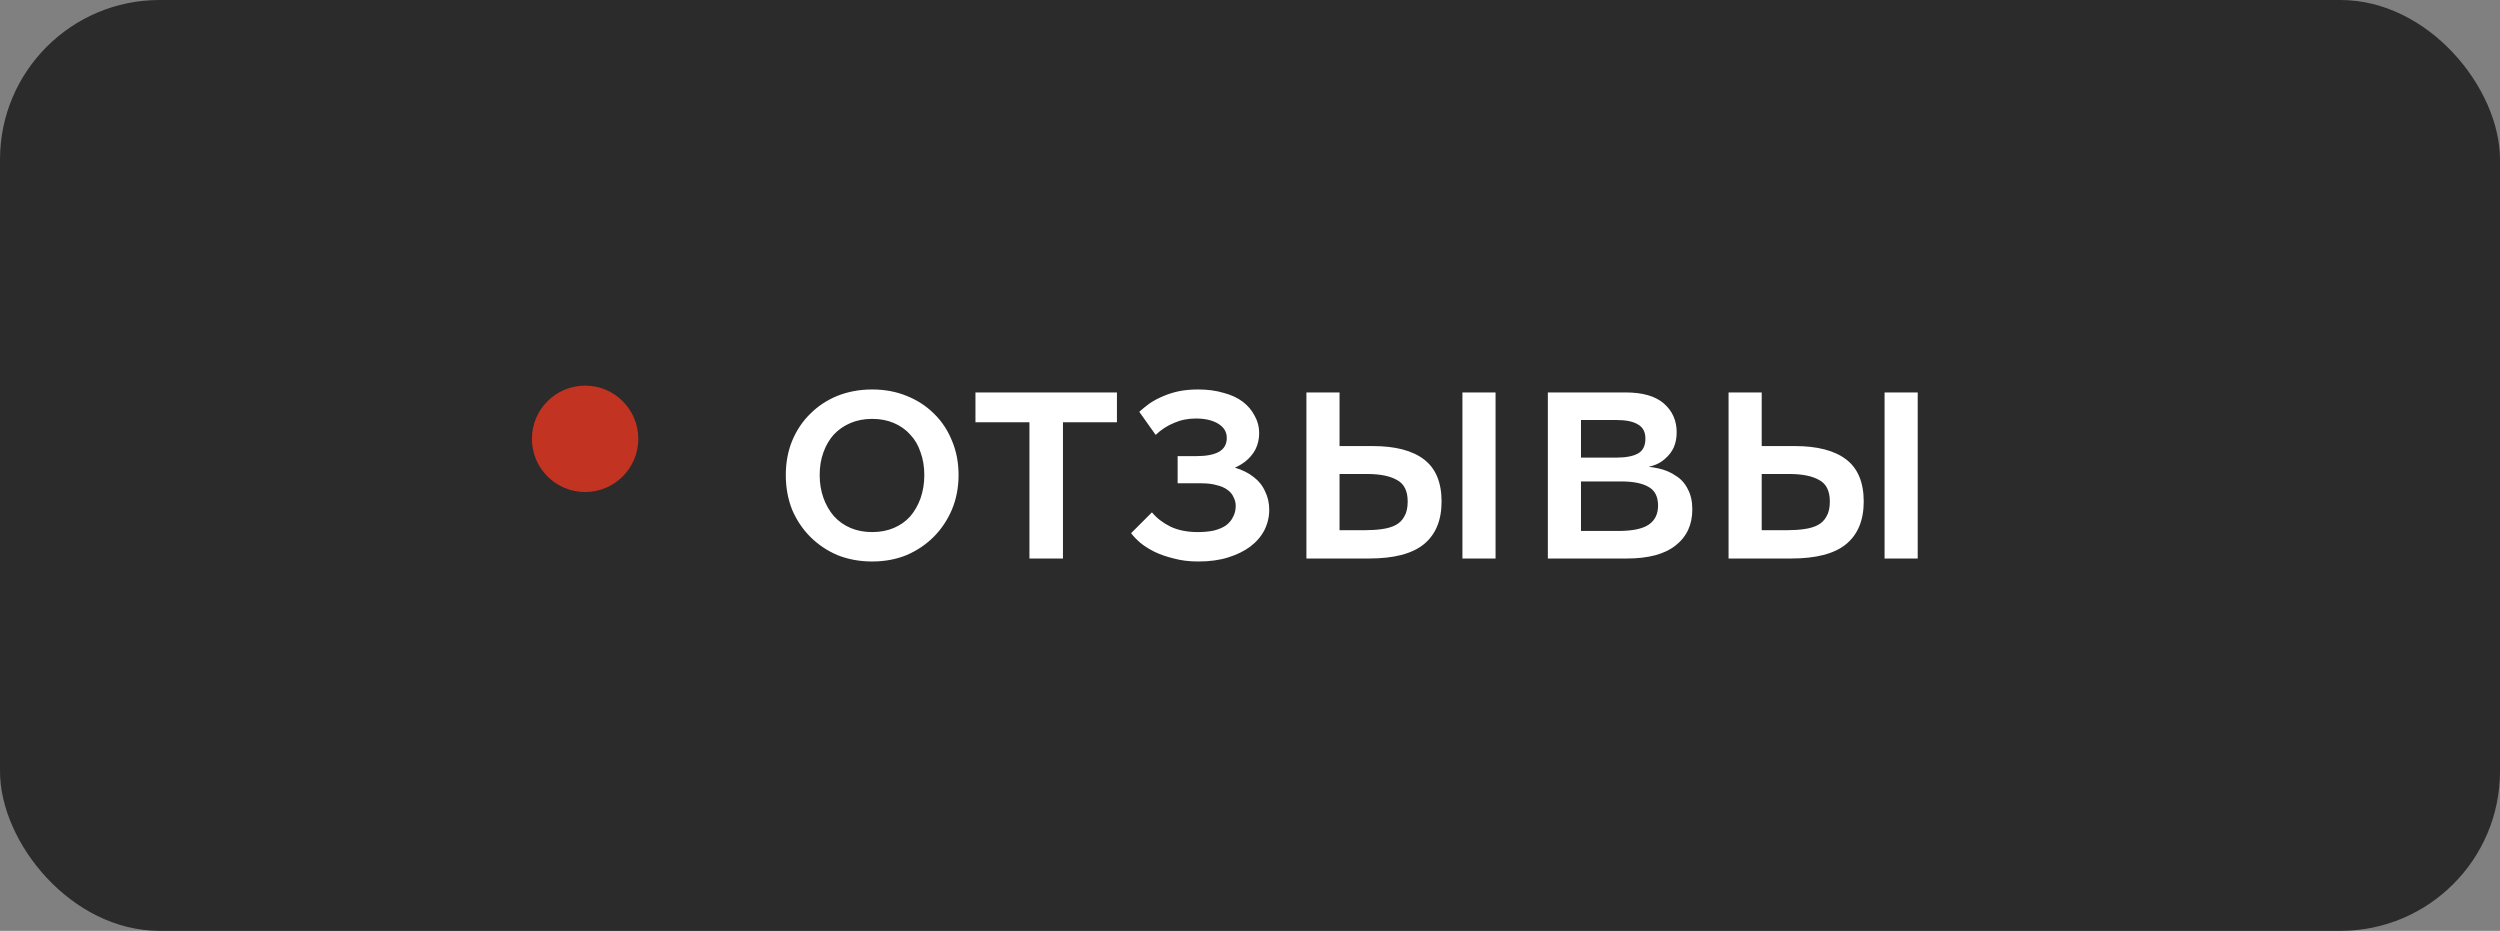 <?xml version="1.0" encoding="UTF-8"?> <svg xmlns="http://www.w3.org/2000/svg" width="94" height="35" viewBox="0 0 94 35" fill="none"><rect x="0" y="0" width="94" height="35" fill="#808080" stroke="none"/><rect width="94" height="35" rx="6" fill="#2B2B2B"></rect><circle cx="22" cy="16.5" r="2" fill="#C33322"></circle><path d="M32.794 21.112C32.327 21.112 31.893 21.033 31.492 20.874C31.1 20.706 30.759 20.477 30.47 20.188C30.181 19.899 29.952 19.558 29.784 19.166C29.625 18.765 29.546 18.331 29.546 17.864C29.546 17.397 29.625 16.968 29.784 16.576C29.952 16.175 30.181 15.834 30.47 15.554C30.759 15.265 31.1 15.041 31.492 14.882C31.893 14.723 32.327 14.644 32.794 14.644C33.261 14.644 33.69 14.723 34.082 14.882C34.483 15.041 34.829 15.265 35.118 15.554C35.407 15.834 35.631 16.17 35.79 16.562C35.958 16.954 36.042 17.388 36.042 17.864C36.042 18.331 35.958 18.765 35.79 19.166C35.622 19.558 35.393 19.899 35.104 20.188C34.815 20.477 34.474 20.706 34.082 20.874C33.69 21.033 33.261 21.112 32.794 21.112ZM32.794 20.006C33.093 20.006 33.363 19.955 33.606 19.852C33.849 19.749 34.054 19.605 34.222 19.418C34.39 19.222 34.521 18.993 34.614 18.732C34.707 18.461 34.754 18.172 34.754 17.864C34.754 17.547 34.707 17.262 34.614 17.01C34.53 16.749 34.399 16.525 34.222 16.338C34.054 16.151 33.849 16.007 33.606 15.904C33.363 15.801 33.093 15.75 32.794 15.75C32.495 15.75 32.225 15.801 31.982 15.904C31.739 16.007 31.529 16.151 31.352 16.338C31.184 16.525 31.053 16.749 30.96 17.01C30.867 17.262 30.82 17.547 30.82 17.864C30.82 18.172 30.867 18.457 30.96 18.718C31.053 18.979 31.184 19.208 31.352 19.404C31.529 19.6 31.739 19.749 31.982 19.852C32.225 19.955 32.495 20.006 32.794 20.006ZM38.707 21V15.876H36.677V14.756H41.997V15.876H39.967V21H38.707ZM45.063 21.112C44.717 21.112 44.409 21.075 44.139 21C43.868 20.935 43.625 20.851 43.411 20.748C43.205 20.645 43.028 20.533 42.879 20.412C42.729 20.281 42.613 20.16 42.529 20.048L43.313 19.264C43.49 19.479 43.719 19.656 43.999 19.796C44.288 19.936 44.633 20.006 45.035 20.006C45.259 20.006 45.459 19.987 45.637 19.95C45.823 19.903 45.977 19.838 46.099 19.754C46.22 19.661 46.309 19.553 46.365 19.432C46.43 19.311 46.463 19.175 46.463 19.026C46.463 18.905 46.435 18.793 46.379 18.69C46.332 18.578 46.253 18.485 46.141 18.41C46.038 18.335 45.907 18.279 45.749 18.242C45.59 18.195 45.399 18.172 45.175 18.172H44.279V17.15H44.993C45.347 17.15 45.623 17.099 45.819 16.996C46.024 16.884 46.127 16.707 46.127 16.464C46.127 16.24 46.019 16.063 45.805 15.932C45.59 15.801 45.31 15.736 44.965 15.736C44.666 15.736 44.391 15.792 44.139 15.904C43.887 16.007 43.658 16.156 43.453 16.352L42.837 15.484C42.949 15.381 43.075 15.279 43.215 15.176C43.364 15.073 43.527 14.985 43.705 14.91C43.891 14.826 44.092 14.761 44.307 14.714C44.531 14.667 44.778 14.644 45.049 14.644C45.403 14.644 45.721 14.686 46.001 14.77C46.29 14.845 46.533 14.957 46.729 15.106C46.925 15.255 47.074 15.433 47.177 15.638C47.289 15.834 47.345 16.049 47.345 16.282C47.345 16.506 47.298 16.711 47.205 16.898C47.111 17.075 46.981 17.229 46.813 17.36C46.645 17.491 46.444 17.593 46.211 17.668C45.977 17.733 45.721 17.766 45.441 17.766L45.469 17.444C45.833 17.444 46.155 17.491 46.435 17.584C46.715 17.668 46.948 17.785 47.135 17.934C47.331 18.083 47.475 18.265 47.569 18.48C47.671 18.685 47.723 18.914 47.723 19.166C47.723 19.437 47.662 19.693 47.541 19.936C47.419 20.169 47.242 20.375 47.009 20.552C46.785 20.72 46.509 20.855 46.183 20.958C45.856 21.061 45.483 21.112 45.063 21.112ZM51.613 16.772C52.462 16.772 53.106 16.94 53.545 17.276C53.983 17.612 54.203 18.139 54.203 18.858C54.203 19.567 53.979 20.104 53.531 20.468C53.092 20.823 52.406 21 51.473 21H49.121V14.756H50.367V16.772H51.613ZM54.987 21V14.756H56.233V21H54.987ZM51.305 19.936C51.547 19.936 51.767 19.922 51.963 19.894C52.168 19.866 52.341 19.815 52.481 19.74C52.621 19.665 52.728 19.558 52.803 19.418C52.887 19.278 52.929 19.091 52.929 18.858C52.929 18.457 52.793 18.186 52.523 18.046C52.261 17.897 51.888 17.822 51.403 17.822H50.367V19.936H51.305ZM58.199 21V14.756H61.125C61.769 14.756 62.249 14.896 62.567 15.176C62.884 15.456 63.043 15.815 63.043 16.254C63.043 16.469 63.005 16.66 62.931 16.828C62.856 16.987 62.749 17.127 62.609 17.248C62.478 17.369 62.319 17.458 62.133 17.514C61.955 17.57 61.755 17.598 61.531 17.598V17.528C61.829 17.528 62.105 17.556 62.357 17.612C62.609 17.668 62.828 17.761 63.015 17.892C63.211 18.013 63.36 18.181 63.463 18.396C63.575 18.601 63.631 18.853 63.631 19.152C63.631 19.731 63.421 20.183 63.001 20.51C62.59 20.837 61.979 21 61.167 21H58.199ZM59.445 20.328L59.193 19.964H60.845C61.377 19.964 61.759 19.885 61.993 19.726C62.226 19.567 62.343 19.329 62.343 19.012C62.343 18.676 62.226 18.443 61.993 18.312C61.759 18.172 61.414 18.102 60.957 18.102H59.193V17.206H60.775C61.129 17.206 61.4 17.155 61.587 17.052C61.773 16.949 61.867 16.763 61.867 16.492C61.867 16.24 61.773 16.063 61.587 15.96C61.409 15.848 61.134 15.792 60.761 15.792H59.193L59.445 15.358V20.328ZM67.486 16.772C68.335 16.772 68.979 16.94 69.418 17.276C69.856 17.612 70.076 18.139 70.076 18.858C70.076 19.567 69.852 20.104 69.404 20.468C68.965 20.823 68.279 21 67.346 21H64.994V14.756H66.24V16.772H67.486ZM70.86 21V14.756H72.106V21H70.86ZM67.178 19.936C67.42 19.936 67.64 19.922 67.836 19.894C68.041 19.866 68.214 19.815 68.354 19.74C68.494 19.665 68.601 19.558 68.676 19.418C68.76 19.278 68.802 19.091 68.802 18.858C68.802 18.457 68.666 18.186 68.396 18.046C68.134 17.897 67.761 17.822 67.276 17.822H66.24V19.936H67.178Z" fill="#292929"></path><path d="M32.794 21.112C32.327 21.112 31.893 21.033 31.492 20.874C31.1 20.706 30.759 20.477 30.47 20.188C30.181 19.899 29.952 19.558 29.784 19.166C29.625 18.765 29.546 18.331 29.546 17.864C29.546 17.397 29.625 16.968 29.784 16.576C29.952 16.175 30.181 15.834 30.47 15.554C30.759 15.265 31.1 15.041 31.492 14.882C31.893 14.723 32.327 14.644 32.794 14.644C33.261 14.644 33.69 14.723 34.082 14.882C34.483 15.041 34.829 15.265 35.118 15.554C35.407 15.834 35.631 16.17 35.79 16.562C35.958 16.954 36.042 17.388 36.042 17.864C36.042 18.331 35.958 18.765 35.79 19.166C35.622 19.558 35.393 19.899 35.104 20.188C34.815 20.477 34.474 20.706 34.082 20.874C33.69 21.033 33.261 21.112 32.794 21.112ZM32.794 20.006C33.093 20.006 33.363 19.955 33.606 19.852C33.849 19.749 34.054 19.605 34.222 19.418C34.39 19.222 34.521 18.993 34.614 18.732C34.707 18.461 34.754 18.172 34.754 17.864C34.754 17.547 34.707 17.262 34.614 17.01C34.53 16.749 34.399 16.525 34.222 16.338C34.054 16.151 33.849 16.007 33.606 15.904C33.363 15.801 33.093 15.75 32.794 15.75C32.495 15.75 32.225 15.801 31.982 15.904C31.739 16.007 31.529 16.151 31.352 16.338C31.184 16.525 31.053 16.749 30.96 17.01C30.867 17.262 30.82 17.547 30.82 17.864C30.82 18.172 30.867 18.457 30.96 18.718C31.053 18.979 31.184 19.208 31.352 19.404C31.529 19.6 31.739 19.749 31.982 19.852C32.225 19.955 32.495 20.006 32.794 20.006ZM38.707 21V15.876H36.677V14.756H41.997V15.876H39.967V21H38.707ZM45.063 21.112C44.717 21.112 44.409 21.075 44.139 21C43.868 20.935 43.625 20.851 43.411 20.748C43.205 20.645 43.028 20.533 42.879 20.412C42.729 20.281 42.613 20.16 42.529 20.048L43.313 19.264C43.49 19.479 43.719 19.656 43.999 19.796C44.288 19.936 44.633 20.006 45.035 20.006C45.259 20.006 45.459 19.987 45.637 19.95C45.823 19.903 45.977 19.838 46.099 19.754C46.22 19.661 46.309 19.553 46.365 19.432C46.43 19.311 46.463 19.175 46.463 19.026C46.463 18.905 46.435 18.793 46.379 18.69C46.332 18.578 46.253 18.485 46.141 18.41C46.038 18.335 45.907 18.279 45.749 18.242C45.59 18.195 45.399 18.172 45.175 18.172H44.279V17.15H44.993C45.347 17.15 45.623 17.099 45.819 16.996C46.024 16.884 46.127 16.707 46.127 16.464C46.127 16.24 46.019 16.063 45.805 15.932C45.59 15.801 45.31 15.736 44.965 15.736C44.666 15.736 44.391 15.792 44.139 15.904C43.887 16.007 43.658 16.156 43.453 16.352L42.837 15.484C42.949 15.381 43.075 15.279 43.215 15.176C43.364 15.073 43.527 14.985 43.705 14.91C43.891 14.826 44.092 14.761 44.307 14.714C44.531 14.667 44.778 14.644 45.049 14.644C45.403 14.644 45.721 14.686 46.001 14.77C46.29 14.845 46.533 14.957 46.729 15.106C46.925 15.255 47.074 15.433 47.177 15.638C47.289 15.834 47.345 16.049 47.345 16.282C47.345 16.506 47.298 16.711 47.205 16.898C47.111 17.075 46.981 17.229 46.813 17.36C46.645 17.491 46.444 17.593 46.211 17.668C45.977 17.733 45.721 17.766 45.441 17.766L45.469 17.444C45.833 17.444 46.155 17.491 46.435 17.584C46.715 17.668 46.948 17.785 47.135 17.934C47.331 18.083 47.475 18.265 47.569 18.48C47.671 18.685 47.723 18.914 47.723 19.166C47.723 19.437 47.662 19.693 47.541 19.936C47.419 20.169 47.242 20.375 47.009 20.552C46.785 20.72 46.509 20.855 46.183 20.958C45.856 21.061 45.483 21.112 45.063 21.112ZM51.613 16.772C52.462 16.772 53.106 16.94 53.545 17.276C53.983 17.612 54.203 18.139 54.203 18.858C54.203 19.567 53.979 20.104 53.531 20.468C53.092 20.823 52.406 21 51.473 21H49.121V14.756H50.367V16.772H51.613ZM54.987 21V14.756H56.233V21H54.987ZM51.305 19.936C51.547 19.936 51.767 19.922 51.963 19.894C52.168 19.866 52.341 19.815 52.481 19.74C52.621 19.665 52.728 19.558 52.803 19.418C52.887 19.278 52.929 19.091 52.929 18.858C52.929 18.457 52.793 18.186 52.523 18.046C52.261 17.897 51.888 17.822 51.403 17.822H50.367V19.936H51.305ZM58.199 21V14.756H61.125C61.769 14.756 62.249 14.896 62.567 15.176C62.884 15.456 63.043 15.815 63.043 16.254C63.043 16.469 63.005 16.66 62.931 16.828C62.856 16.987 62.749 17.127 62.609 17.248C62.478 17.369 62.319 17.458 62.133 17.514C61.955 17.57 61.755 17.598 61.531 17.598V17.528C61.829 17.528 62.105 17.556 62.357 17.612C62.609 17.668 62.828 17.761 63.015 17.892C63.211 18.013 63.36 18.181 63.463 18.396C63.575 18.601 63.631 18.853 63.631 19.152C63.631 19.731 63.421 20.183 63.001 20.51C62.59 20.837 61.979 21 61.167 21H58.199ZM59.445 20.328L59.193 19.964H60.845C61.377 19.964 61.759 19.885 61.993 19.726C62.226 19.567 62.343 19.329 62.343 19.012C62.343 18.676 62.226 18.443 61.993 18.312C61.759 18.172 61.414 18.102 60.957 18.102H59.193V17.206H60.775C61.129 17.206 61.4 17.155 61.587 17.052C61.773 16.949 61.867 16.763 61.867 16.492C61.867 16.24 61.773 16.063 61.587 15.96C61.409 15.848 61.134 15.792 60.761 15.792H59.193L59.445 15.358V20.328ZM67.486 16.772C68.335 16.772 68.979 16.94 69.418 17.276C69.856 17.612 70.076 18.139 70.076 18.858C70.076 19.567 69.852 20.104 69.404 20.468C68.965 20.823 68.279 21 67.346 21H64.994V14.756H66.24V16.772H67.486ZM70.86 21V14.756H72.106V21H70.86ZM67.178 19.936C67.42 19.936 67.64 19.922 67.836 19.894C68.041 19.866 68.214 19.815 68.354 19.74C68.494 19.665 68.601 19.558 68.676 19.418C68.76 19.278 68.802 19.091 68.802 18.858C68.802 18.457 68.666 18.186 68.396 18.046C68.134 17.897 67.761 17.822 67.276 17.822H66.24V19.936H67.178Z" fill="white"></path></svg> 